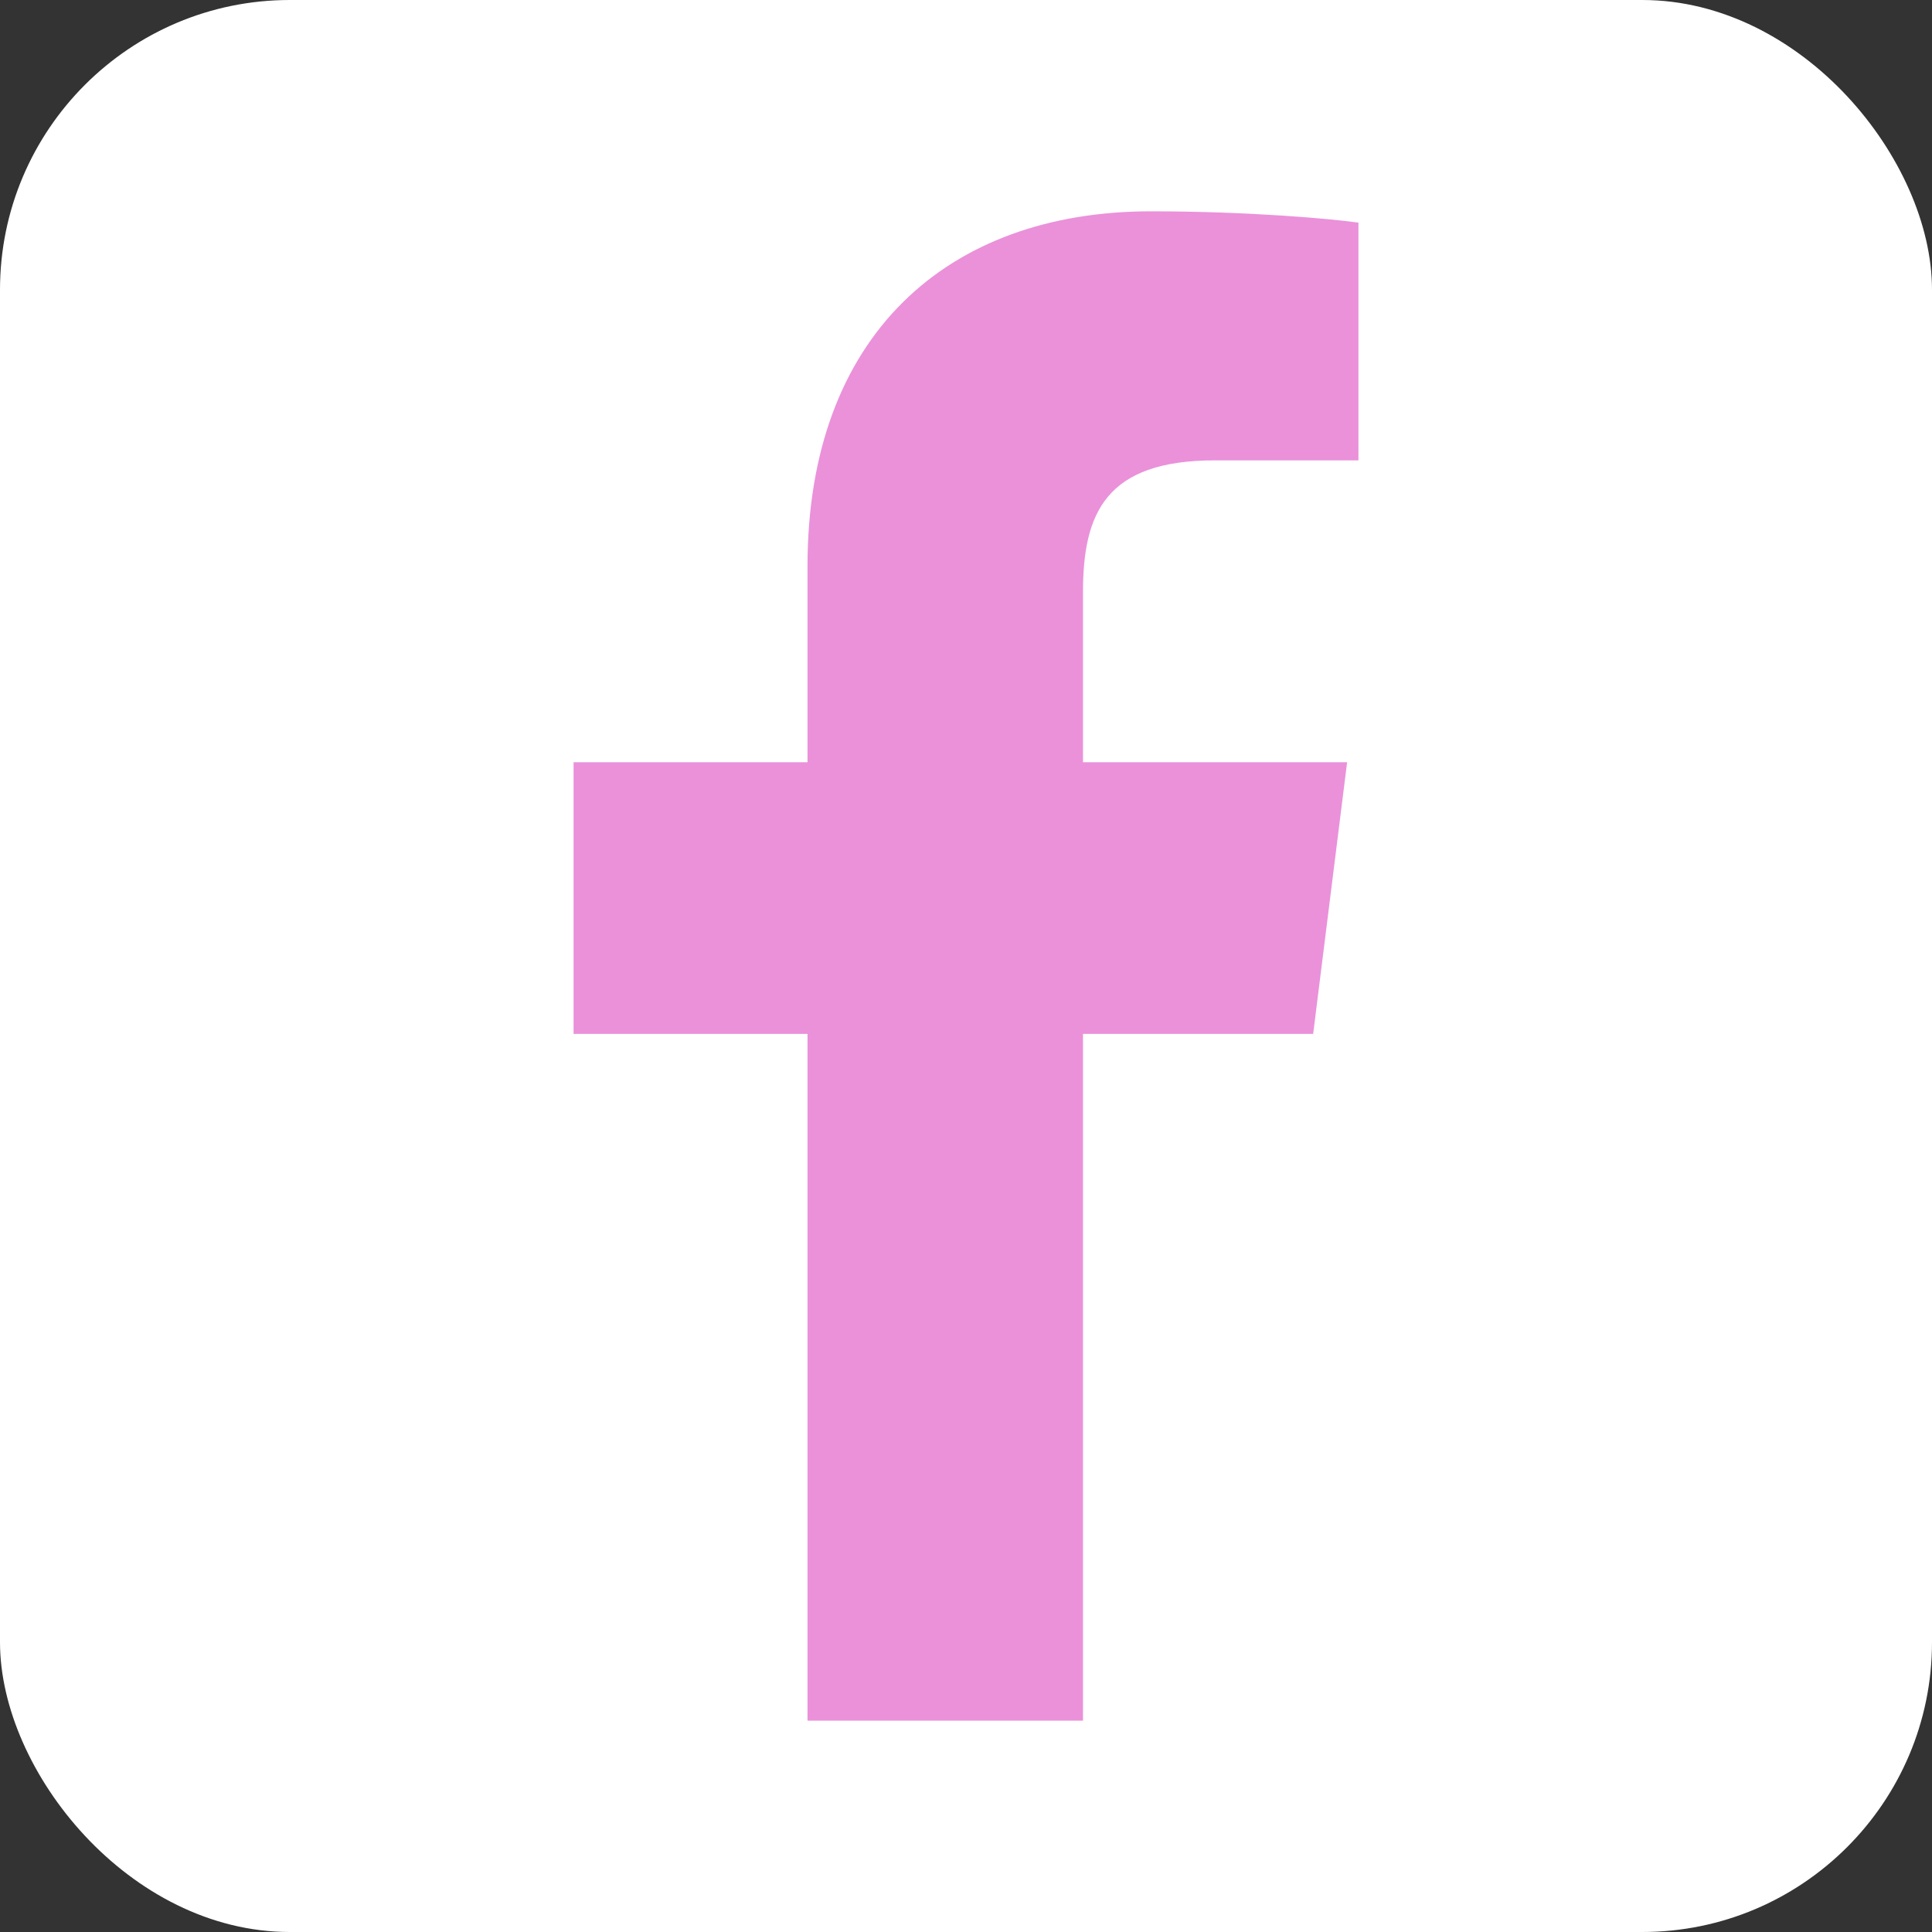 <?xml version="1.0" encoding="UTF-8" standalone="no"?><svg xmlns="http://www.w3.org/2000/svg" xmlns:xlink="http://www.w3.org/1999/xlink" fill="#000000" height="512" preserveAspectRatio="xMidYMid meet" version="1" viewBox="0.0 0.0 512.0 512.0" width="512" zoomAndPan="magnify"><rect x="0.0" y="0.0" width="512.0" height="512.0" fill="#333333" stroke="none"/><g id="change1_1"><rect fill="#ffffff" height="512" rx="15%" width="512"/></g><g id="change2_1"><path d="M287 456V157c0-21 6-35 35-35h38V59c-7-1-29-3-55-3-54 0-91 33-91 94v306m143-254H152v72h196" fill="#ea91da"/></g></svg>